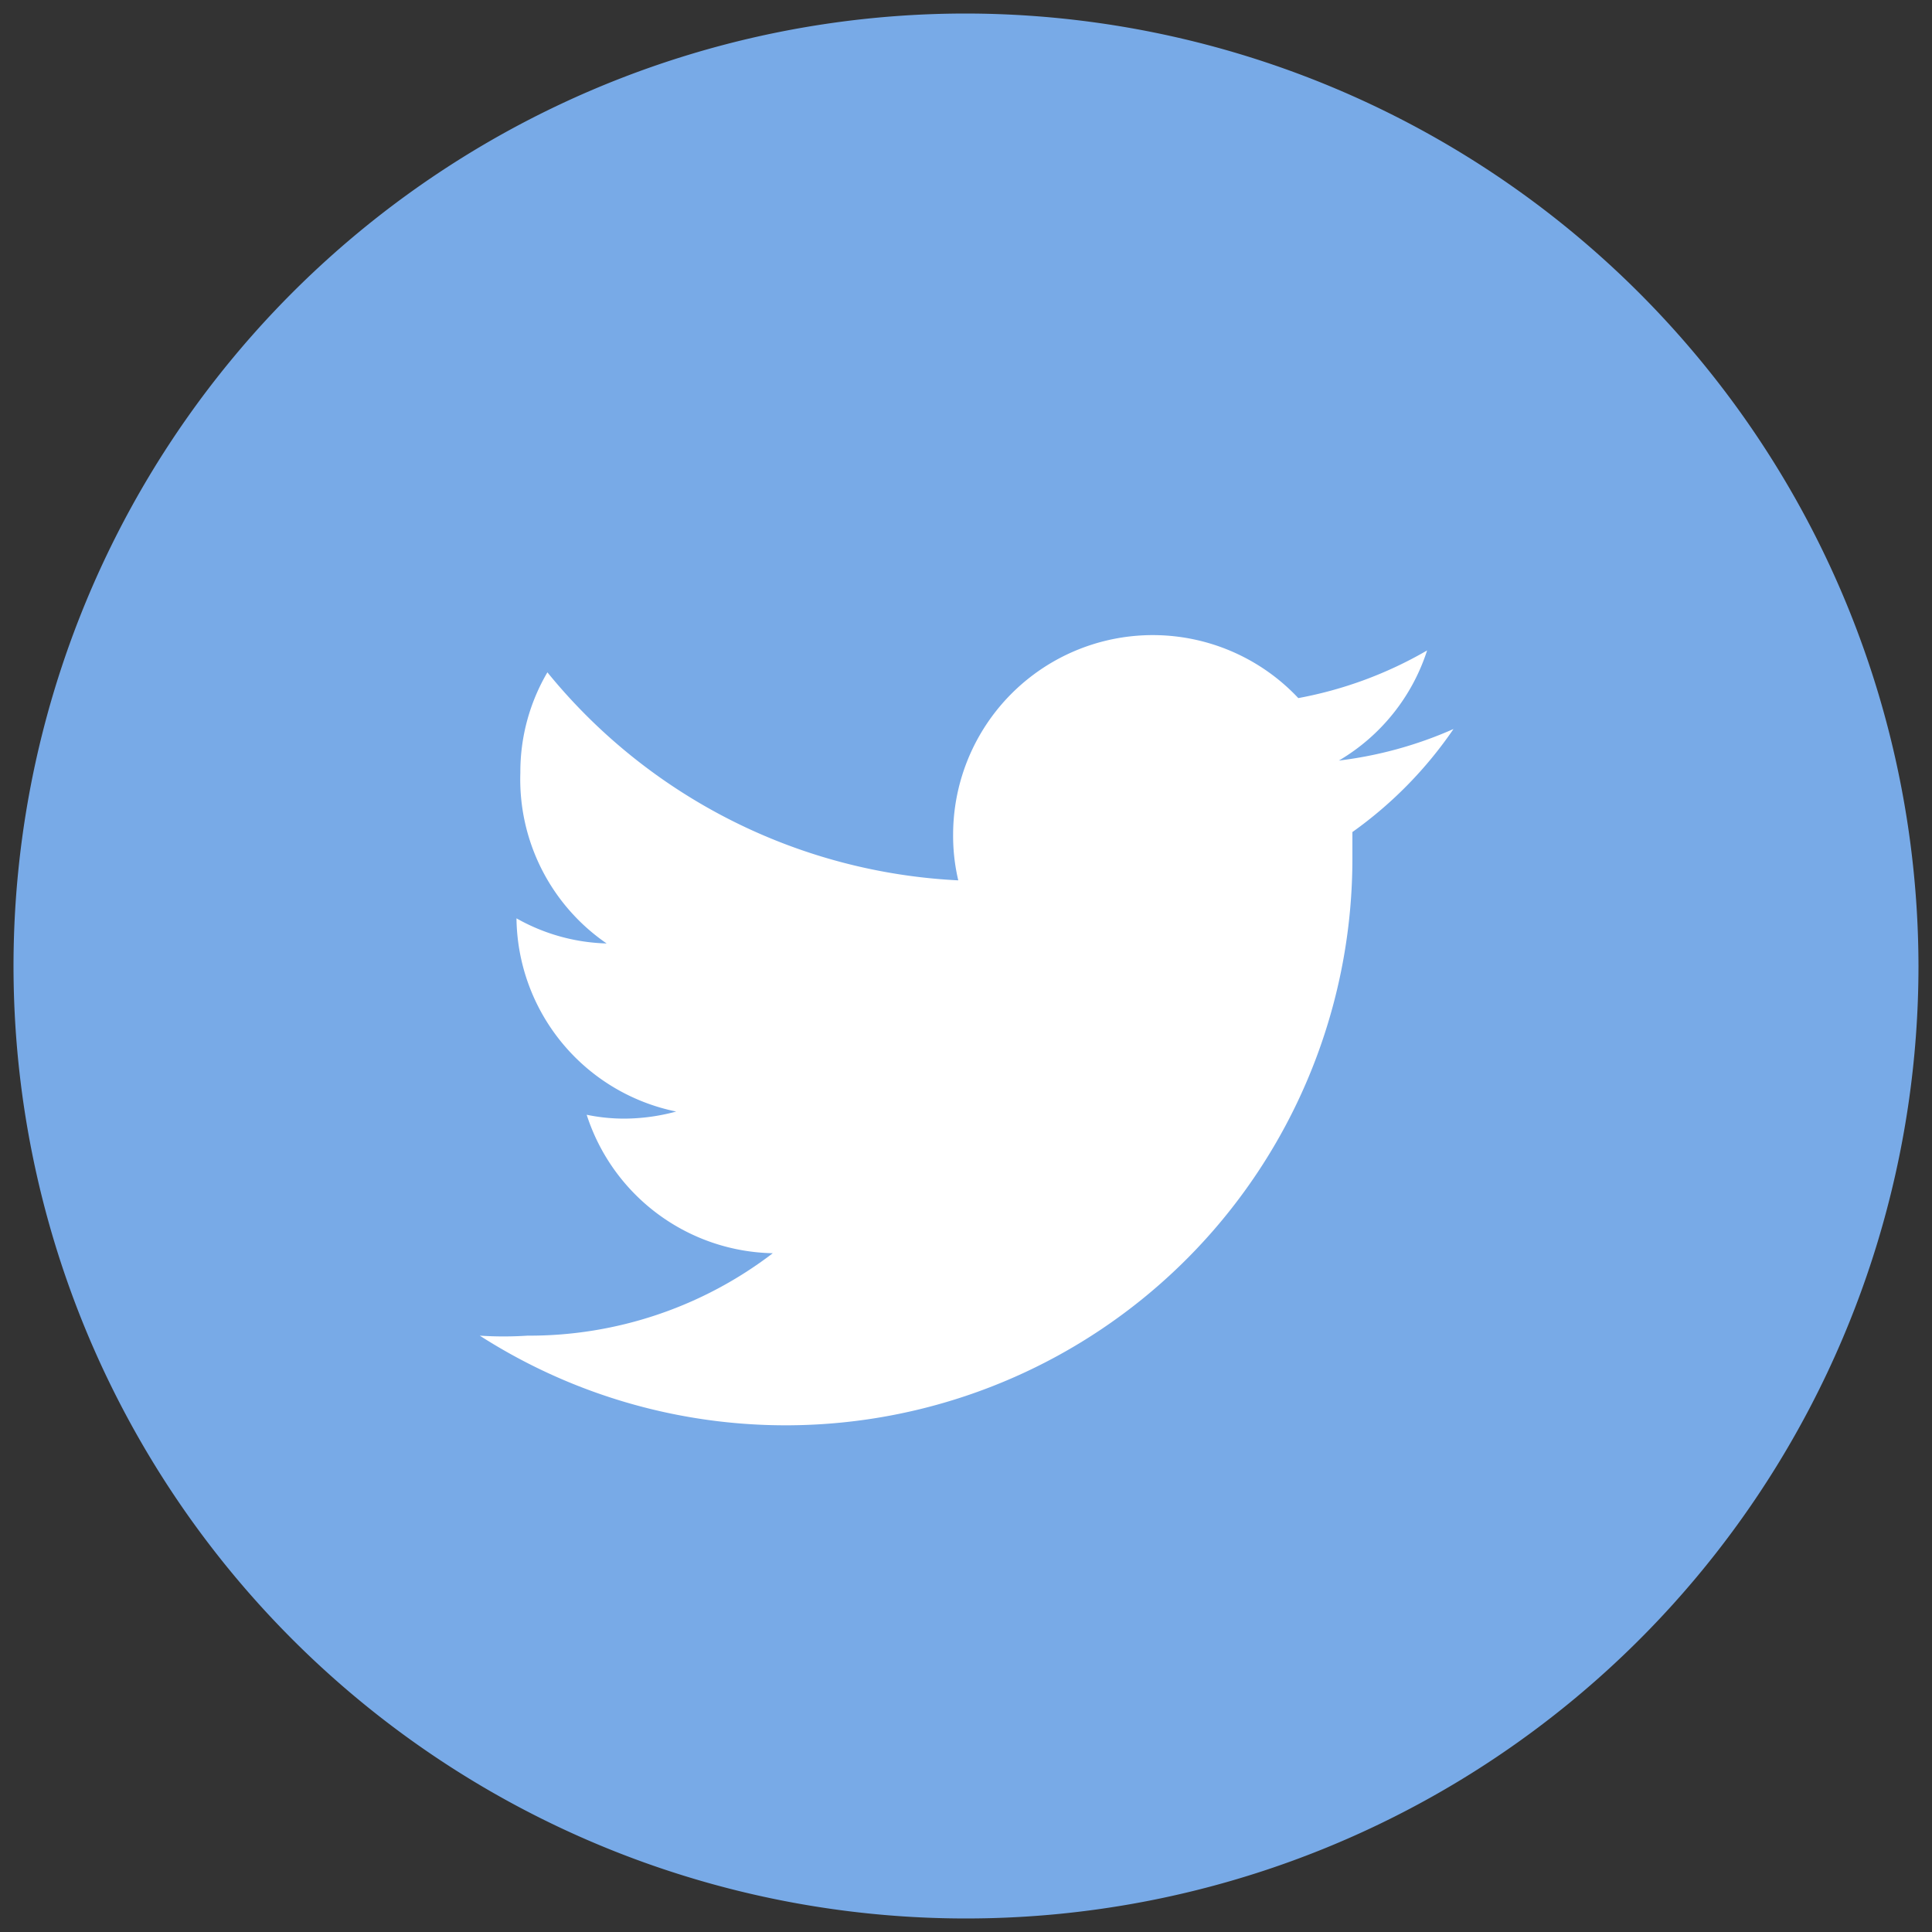 <svg id="Layer_1" data-name="Layer 1" xmlns="http://www.w3.org/2000/svg" viewBox="0 0 30 30"><rect x="0" y="0" width="30" height="30" fill="#333333" stroke="none"/><defs><style>.cls-1{fill:#78aae7;}.cls-2{fill:#fff;}</style></defs><title>twitter</title><path class="cls-1" d="M15,.21A14.79,14.79,0,1,0,29.79,15,14.81,14.81,0,0,0,15,.21Z"/><path class="cls-2" d="M21,12.92v.4A8.8,8.8,0,0,1,7.45,20.74a5.63,5.63,0,0,0,.74,0A6.22,6.22,0,0,0,12,19.46a3.1,3.1,0,0,1-2.89-2.15,2.87,2.87,0,0,0,.58.06,3.13,3.13,0,0,0,.81-.11,3.1,3.1,0,0,1-2.48-3v0a3,3,0,0,0,1.4.39A3.09,3.09,0,0,1,8.08,12a3.05,3.05,0,0,1,.42-1.56,8.78,8.78,0,0,0,6.38,3.23,3,3,0,0,1-.08-.71,3.1,3.1,0,0,1,5.36-2.12,6.24,6.24,0,0,0,2-.74,3.08,3.08,0,0,1-1.37,1.71,6.24,6.24,0,0,0,1.78-.49A6.38,6.38,0,0,1,21,12.92Z"/></svg>